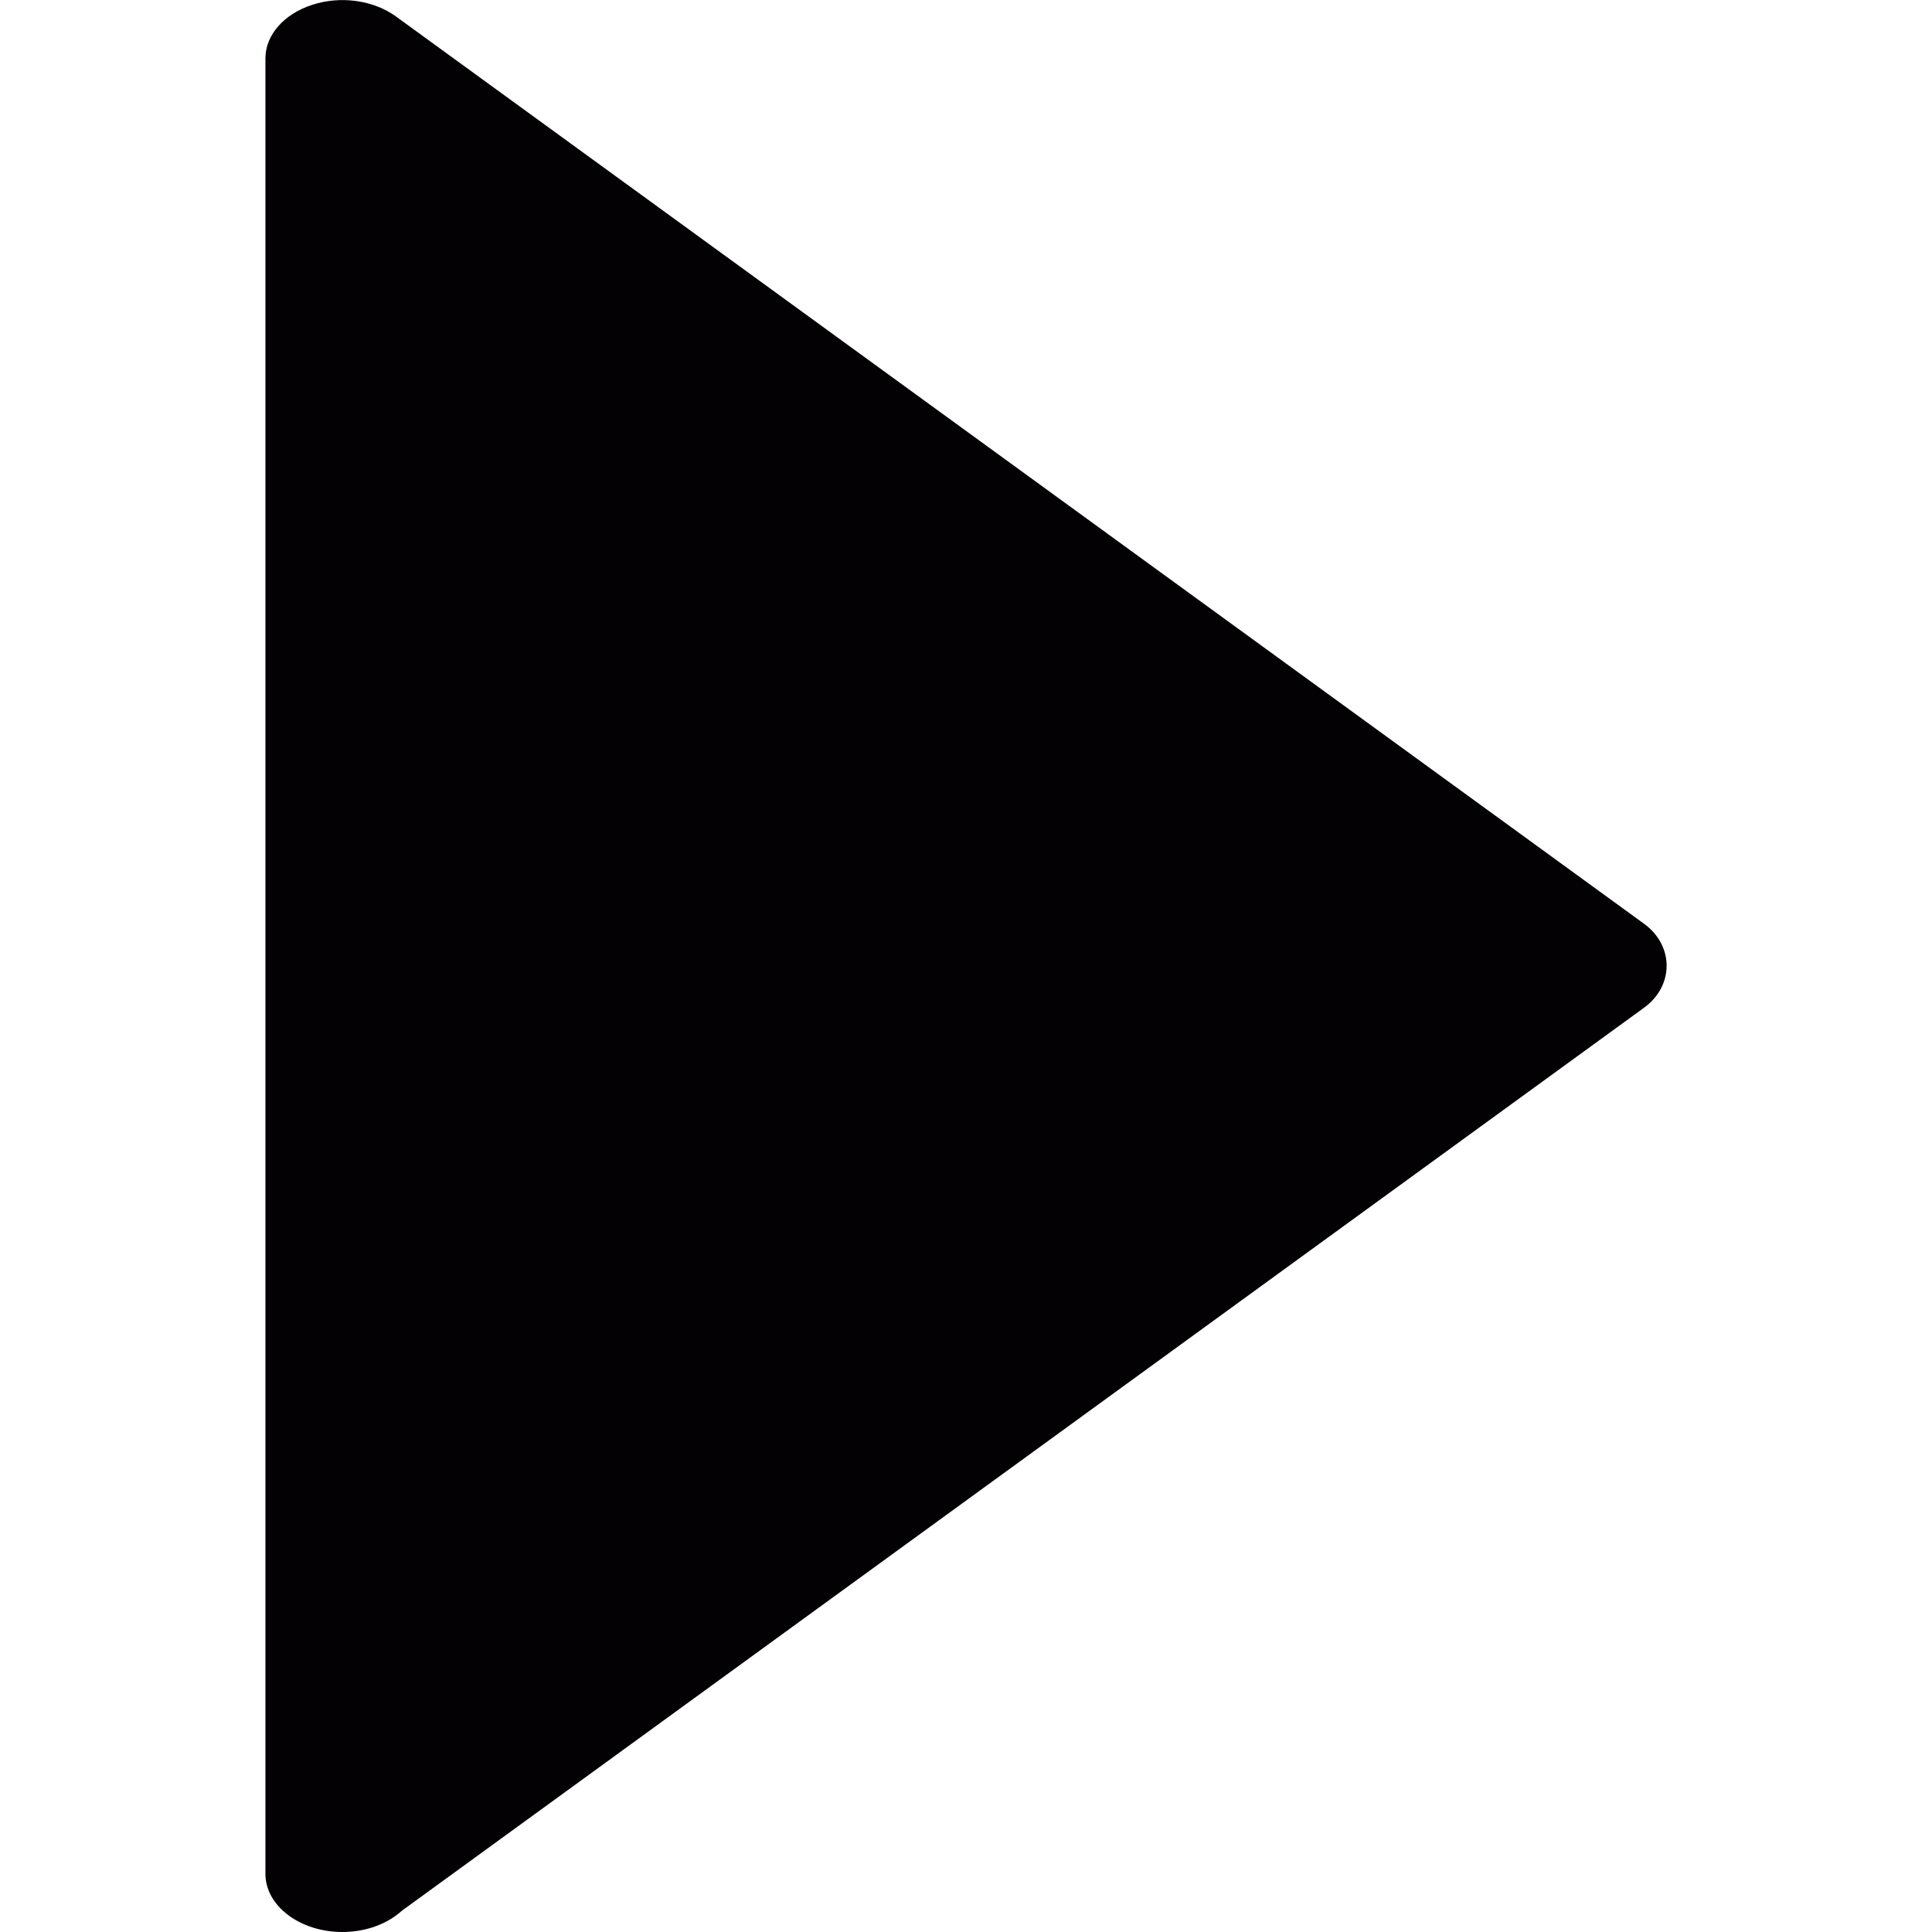 <?xml version="1.0" encoding="iso-8859-1"?>
<!-- Uploaded to: SVG Repo, www.svgrepo.com, Generator: SVG Repo Mixer Tools -->
<svg height="800px" width="800px" version="1.1" id="Capa_1" xmlns="http://www.w3.org/2000/svg" xmlns:xlink="http://www.w3.org/1999/xlink" 
	 viewBox="0 0 11.188 11.188" xml:space="preserve">
<g>
	<g>
		<path style="fill:#030104;" d="M1.537,10.851c0-0.001,0-0.002,0-0.003V0.338c0-0.135,0.107-0.257,0.271-0.31
			c0.164-0.054,0.354-0.027,0.483,0.066L9.52,5.349c0.175,0.127,0.175,0.36,0,0.487l-7.193,5.229
			c-0.081,0.074-0.205,0.123-0.344,0.123C1.737,11.188,1.537,11.037,1.537,10.851z"/>
	</g>
</g>
</svg>